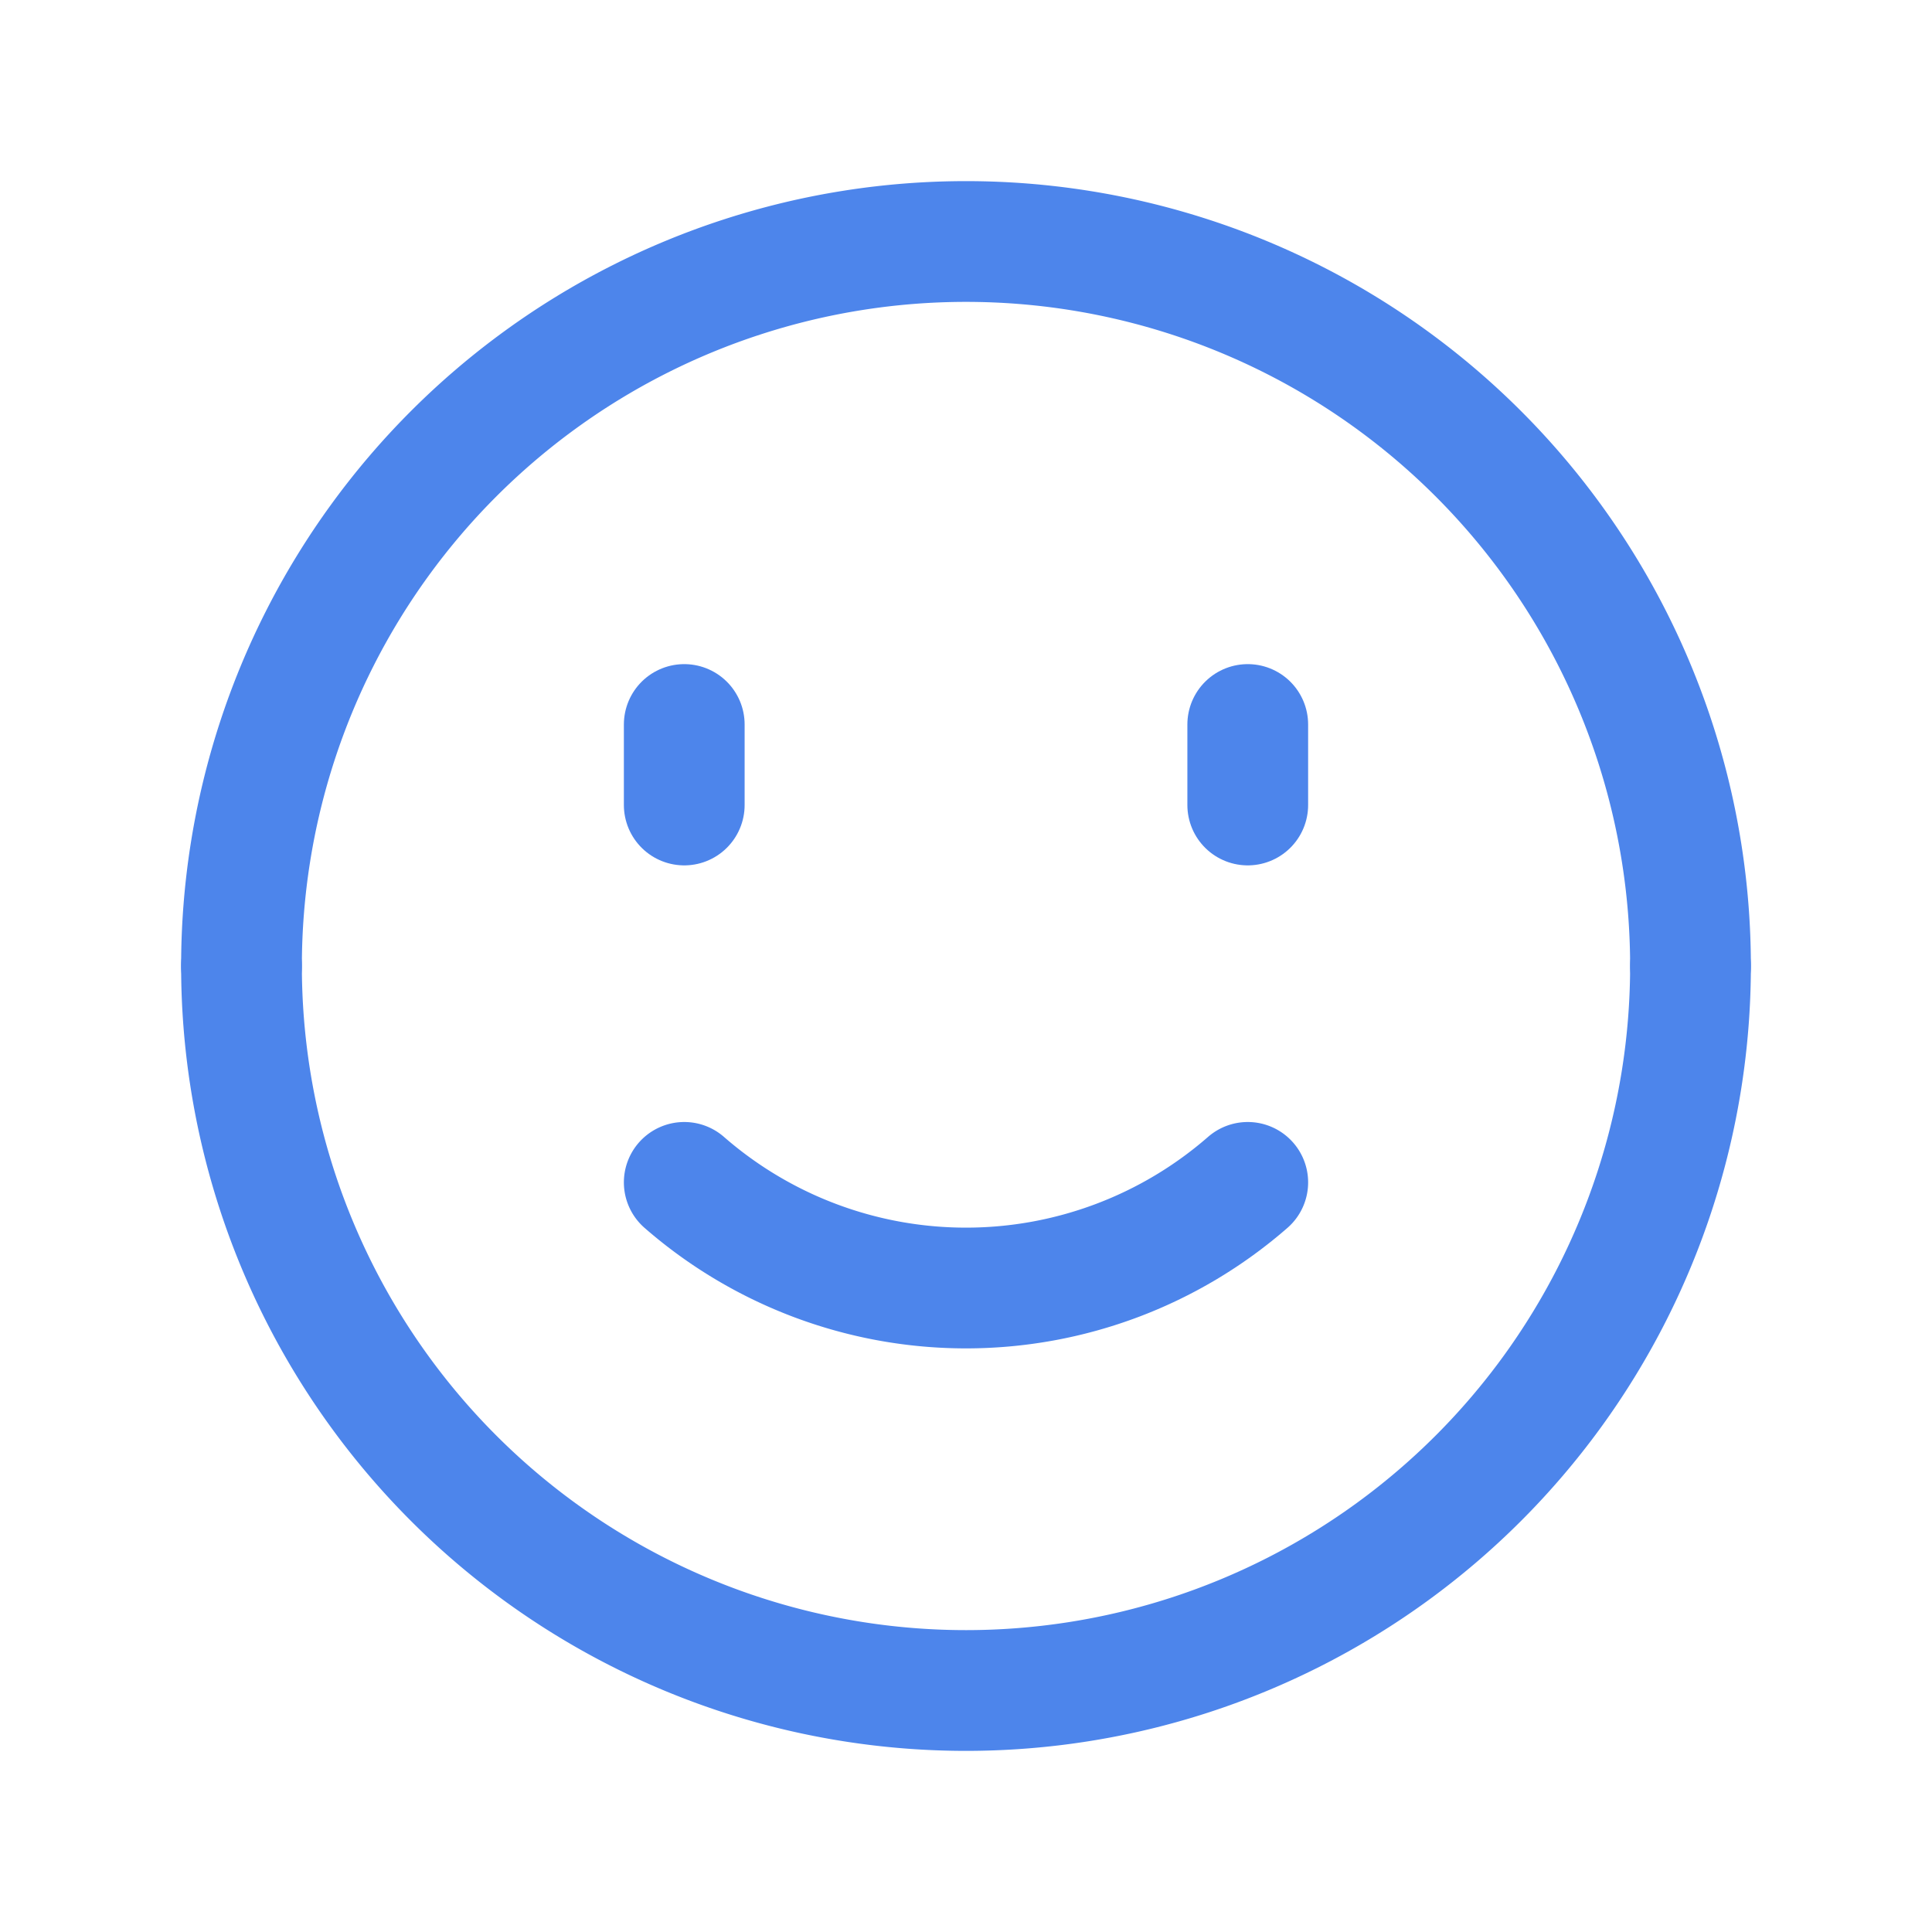 <svg id="Icon_-_Customer_Stories" data-name="Icon - Customer Stories" xmlns="http://www.w3.org/2000/svg" xmlns:xlink="http://www.w3.org/1999/xlink" width="24" height="24" viewBox="0 0 24 24">
  <defs>
    <clipPath id="clip-path">
      <rect id="Rectangle_1258" data-name="Rectangle 1258" width="24" height="24" fill="none" stroke="#4d85eb" stroke-width="1"/>
    </clipPath>
  </defs>
  <g id="Group_2763" data-name="Group 2763" clip-path="url(#clip-path)">
    <path id="Path_1405" data-name="Path 1405" d="M3,12a9,9,0,0,1,18,0" fill="none" stroke="#4d85eb" stroke-linecap="round" stroke-linejoin="round" stroke-width="1.5"/>
    <path id="Path_1406" data-name="Path 1406" d="M21,12A9,9,0,0,1,3,12" fill="none" stroke="#4d85eb" stroke-linecap="round" stroke-linejoin="round" stroke-width="1.5"/>
    <line id="Line_252" data-name="Line 252" y2="1" transform="translate(8.5 9)" fill="none" stroke="#4d85eb" stroke-linecap="round" stroke-linejoin="round" stroke-width="1.5"/>
    <line id="Line_253" data-name="Line 253" y2="1" transform="translate(15.5 9)" fill="none" stroke="#4d85eb" stroke-linecap="round" stroke-linejoin="round" stroke-width="1.5"/>
    <path id="Path_1407" data-name="Path 1407" d="M15.5,14.688a5.324,5.324,0,0,1-7,0" fill="none" stroke="#4d85eb" stroke-linecap="round" stroke-linejoin="round" stroke-width="1.5"/>
  </g>
</svg>
